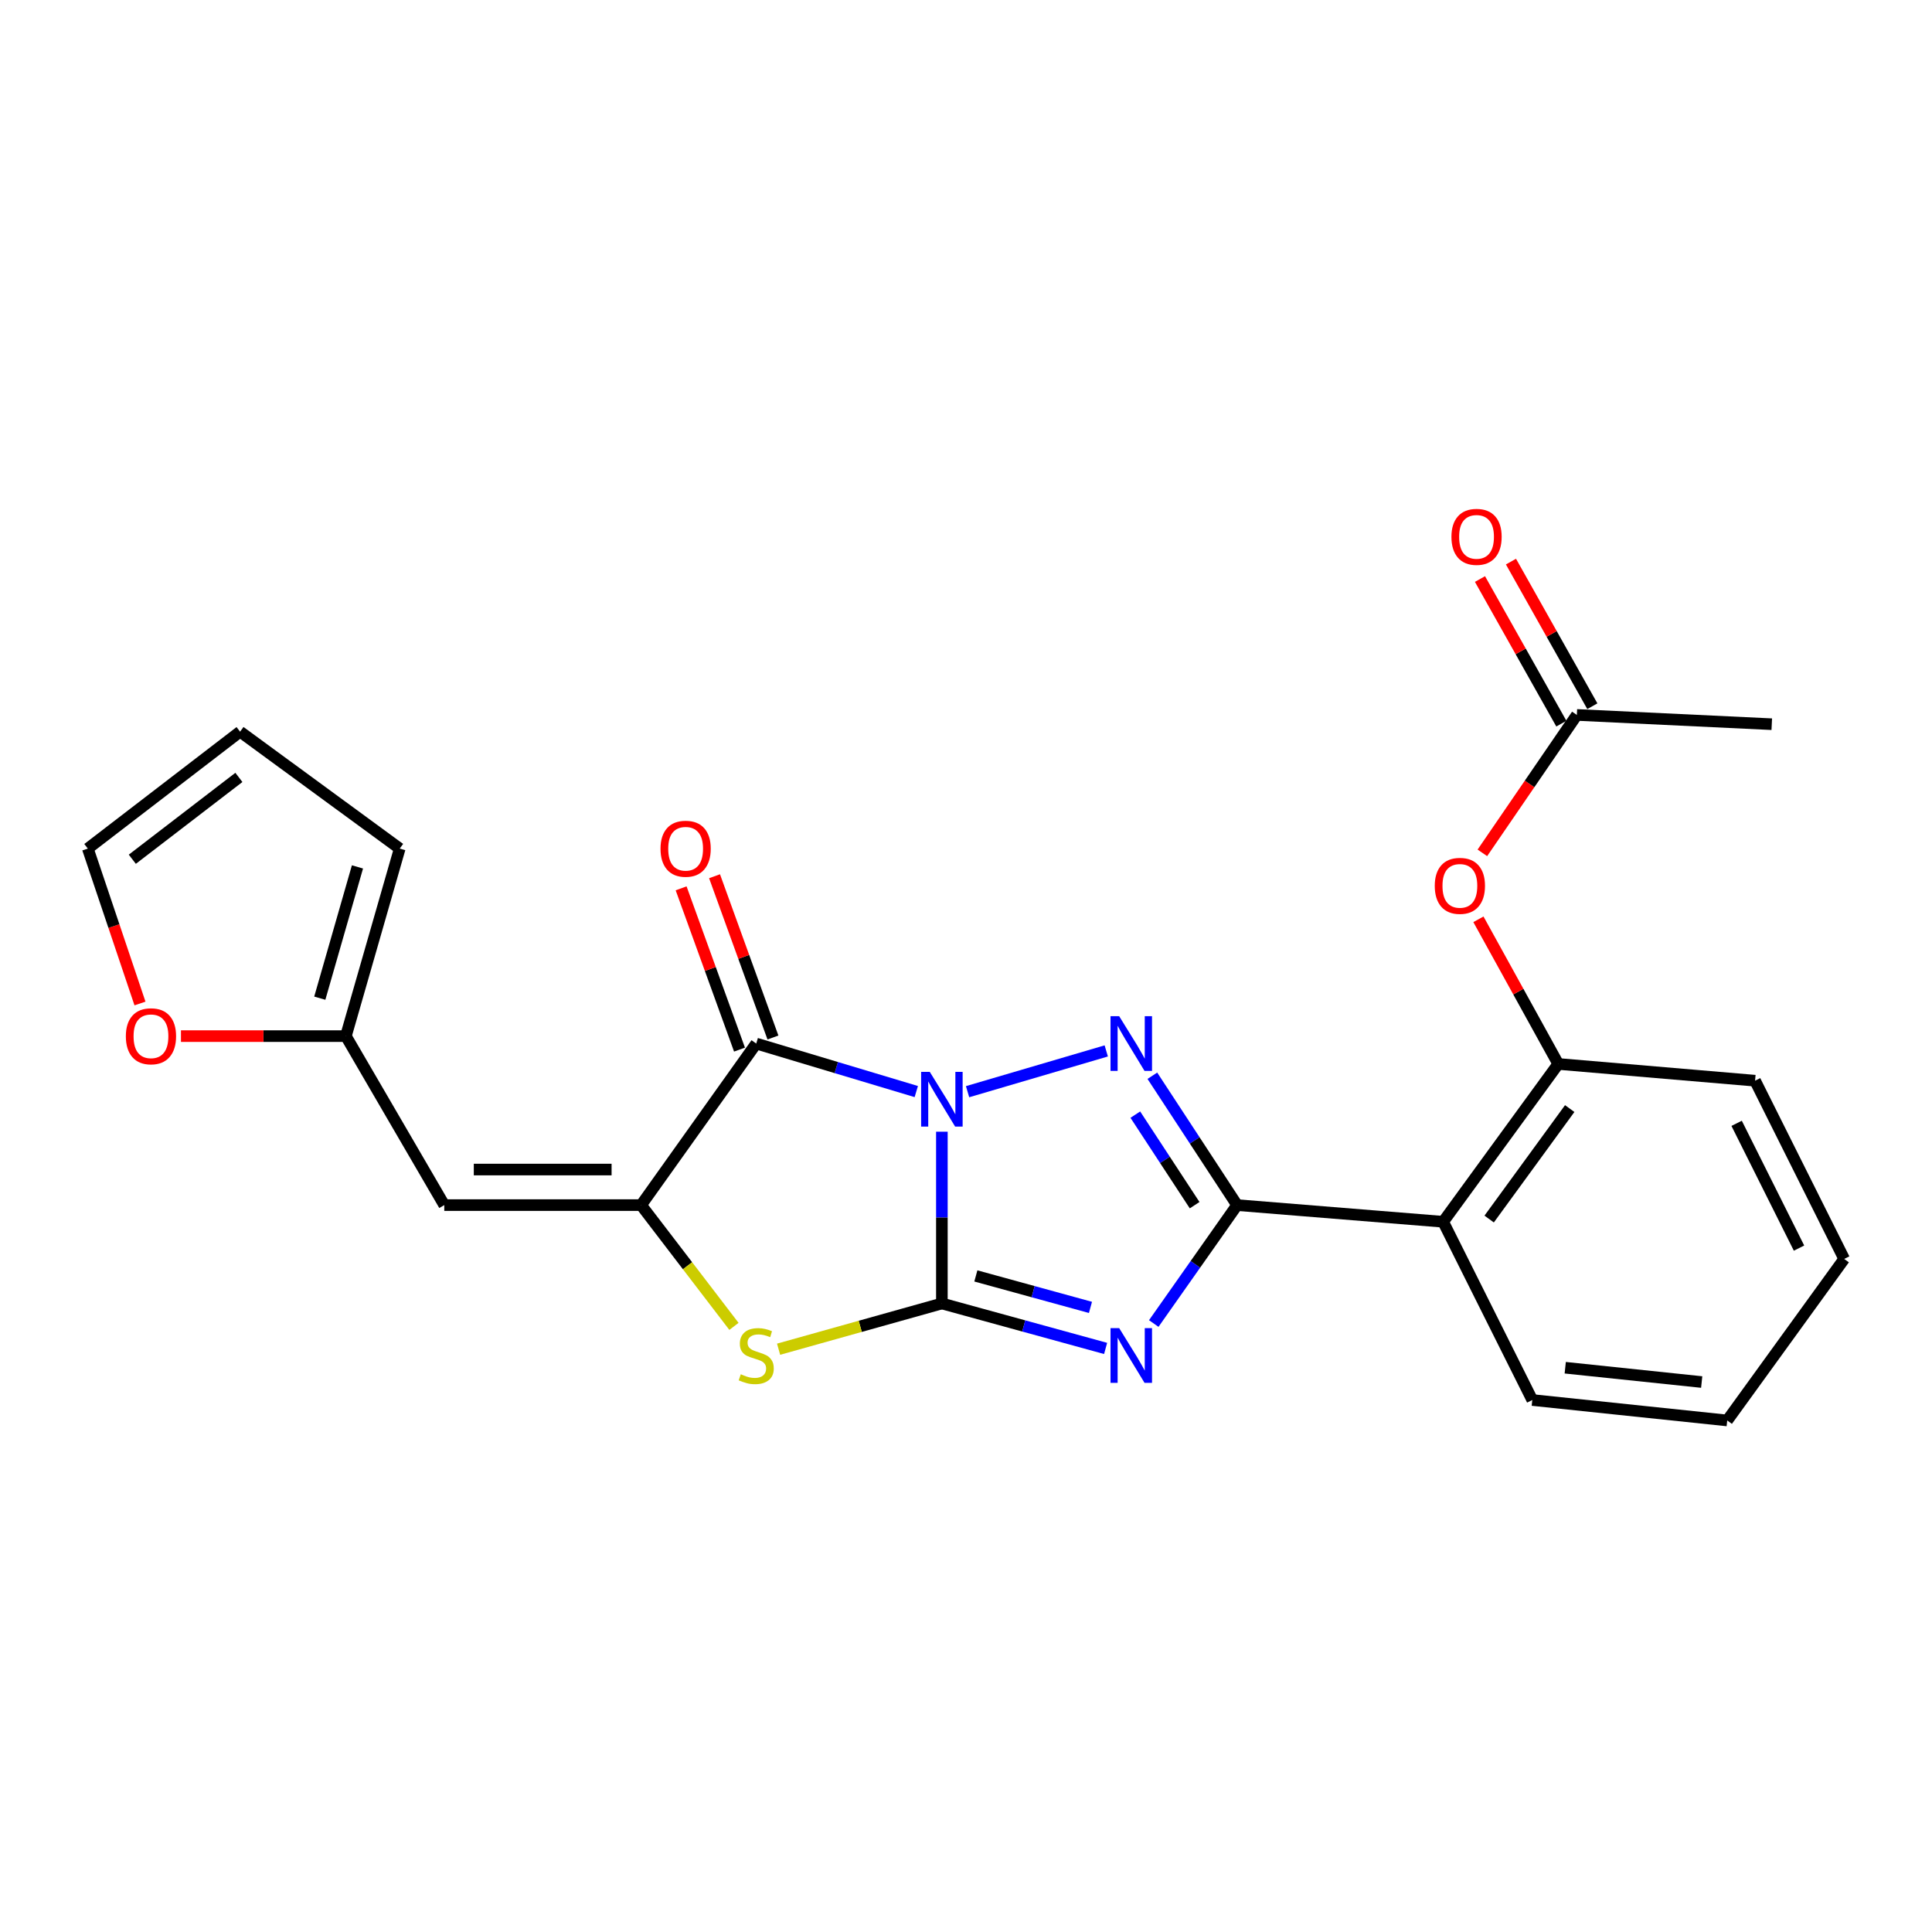 <?xml version='1.0' encoding='iso-8859-1'?>
<svg version='1.1' baseProfile='full'
              xmlns='http://www.w3.org/2000/svg'
                      xmlns:rdkit='http://www.rdkit.org/xml'
                      xmlns:xlink='http://www.w3.org/1999/xlink'
                  xml:space='preserve'
width='1000px' height='1000px' viewBox='0 0 1000 1000'>
<!-- END OF HEADER -->
<rect style='opacity:1.0;fill:#FFFFFF;stroke:none' width='1000' height='1000' x='0' y='0'> </rect>
<path class='bond-0' d='M 487.517,585.77 L 487.517,630.221' style='fill:none;fill-rule:evenodd;stroke:#0000FF;stroke-width:6px;stroke-linecap:butt;stroke-linejoin:miter;stroke-opacity:1' />
<path class='bond-0' d='M 487.517,630.221 L 487.517,674.672' style='fill:none;fill-rule:evenodd;stroke:#000000;stroke-width:6px;stroke-linecap:butt;stroke-linejoin:miter;stroke-opacity:1' />
<path class='bond-2' d='M 500.811,565.058 L 572.596,543.953' style='fill:none;fill-rule:evenodd;stroke:#0000FF;stroke-width:6px;stroke-linecap:butt;stroke-linejoin:miter;stroke-opacity:1' />
<path class='bond-4' d='M 474.268,564.994 L 432.845,552.57' style='fill:none;fill-rule:evenodd;stroke:#0000FF;stroke-width:6px;stroke-linecap:butt;stroke-linejoin:miter;stroke-opacity:1' />
<path class='bond-4' d='M 432.845,552.57 L 391.422,540.146' style='fill:none;fill-rule:evenodd;stroke:#000000;stroke-width:6px;stroke-linecap:butt;stroke-linejoin:miter;stroke-opacity:1' />
<path class='bond-1' d='M 487.517,674.672 L 529.889,686.308' style='fill:none;fill-rule:evenodd;stroke:#000000;stroke-width:6px;stroke-linecap:butt;stroke-linejoin:miter;stroke-opacity:1' />
<path class='bond-1' d='M 529.889,686.308 L 572.262,697.945' style='fill:none;fill-rule:evenodd;stroke:#0000FF;stroke-width:6px;stroke-linecap:butt;stroke-linejoin:miter;stroke-opacity:1' />
<path class='bond-1' d='M 505.102,660.417 L 534.763,668.562' style='fill:none;fill-rule:evenodd;stroke:#000000;stroke-width:6px;stroke-linecap:butt;stroke-linejoin:miter;stroke-opacity:1' />
<path class='bond-1' d='M 534.763,668.562 L 564.424,676.708' style='fill:none;fill-rule:evenodd;stroke:#0000FF;stroke-width:6px;stroke-linecap:butt;stroke-linejoin:miter;stroke-opacity:1' />
<path class='bond-6' d='M 487.517,674.672 L 445.257,686.511' style='fill:none;fill-rule:evenodd;stroke:#000000;stroke-width:6px;stroke-linecap:butt;stroke-linejoin:miter;stroke-opacity:1' />
<path class='bond-6' d='M 445.257,686.511 L 402.997,698.349' style='fill:none;fill-rule:evenodd;stroke:#CCCC00;stroke-width:6px;stroke-linecap:butt;stroke-linejoin:miter;stroke-opacity:1' />
<path class='bond-24' d='M 597.182,685.052 L 618.747,654.405' style='fill:none;fill-rule:evenodd;stroke:#0000FF;stroke-width:6px;stroke-linecap:butt;stroke-linejoin:miter;stroke-opacity:1' />
<path class='bond-24' d='M 618.747,654.405 L 640.313,623.757' style='fill:none;fill-rule:evenodd;stroke:#000000;stroke-width:6px;stroke-linecap:butt;stroke-linejoin:miter;stroke-opacity:1' />
<path class='bond-3' d='M 596.456,556.805 L 618.385,590.281' style='fill:none;fill-rule:evenodd;stroke:#0000FF;stroke-width:6px;stroke-linecap:butt;stroke-linejoin:miter;stroke-opacity:1' />
<path class='bond-3' d='M 618.385,590.281 L 640.313,623.757' style='fill:none;fill-rule:evenodd;stroke:#000000;stroke-width:6px;stroke-linecap:butt;stroke-linejoin:miter;stroke-opacity:1' />
<path class='bond-3' d='M 587.64,576.932 L 602.99,600.365' style='fill:none;fill-rule:evenodd;stroke:#0000FF;stroke-width:6px;stroke-linecap:butt;stroke-linejoin:miter;stroke-opacity:1' />
<path class='bond-3' d='M 602.99,600.365 L 618.34,623.798' style='fill:none;fill-rule:evenodd;stroke:#000000;stroke-width:6px;stroke-linecap:butt;stroke-linejoin:miter;stroke-opacity:1' />
<path class='bond-7' d='M 640.313,623.757 L 746.979,632.386' style='fill:none;fill-rule:evenodd;stroke:#000000;stroke-width:6px;stroke-linecap:butt;stroke-linejoin:miter;stroke-opacity:1' />
<path class='bond-5' d='M 391.422,540.146 L 331.837,623.757' style='fill:none;fill-rule:evenodd;stroke:#000000;stroke-width:6px;stroke-linecap:butt;stroke-linejoin:miter;stroke-opacity:1' />
<path class='bond-12' d='M 400.074,537.013 L 384.962,495.275' style='fill:none;fill-rule:evenodd;stroke:#000000;stroke-width:6px;stroke-linecap:butt;stroke-linejoin:miter;stroke-opacity:1' />
<path class='bond-12' d='M 384.962,495.275 L 369.849,453.536' style='fill:none;fill-rule:evenodd;stroke:#FF0000;stroke-width:6px;stroke-linecap:butt;stroke-linejoin:miter;stroke-opacity:1' />
<path class='bond-12' d='M 382.77,543.278 L 367.658,501.54' style='fill:none;fill-rule:evenodd;stroke:#000000;stroke-width:6px;stroke-linecap:butt;stroke-linejoin:miter;stroke-opacity:1' />
<path class='bond-12' d='M 367.658,501.54 L 352.545,459.801' style='fill:none;fill-rule:evenodd;stroke:#FF0000;stroke-width:6px;stroke-linecap:butt;stroke-linejoin:miter;stroke-opacity:1' />
<path class='bond-8' d='M 331.837,623.757 L 229.955,623.757' style='fill:none;fill-rule:evenodd;stroke:#000000;stroke-width:6px;stroke-linecap:butt;stroke-linejoin:miter;stroke-opacity:1' />
<path class='bond-8' d='M 316.555,605.354 L 245.238,605.354' style='fill:none;fill-rule:evenodd;stroke:#000000;stroke-width:6px;stroke-linecap:butt;stroke-linejoin:miter;stroke-opacity:1' />
<path class='bond-25' d='M 331.837,623.757 L 355.864,655.143' style='fill:none;fill-rule:evenodd;stroke:#000000;stroke-width:6px;stroke-linecap:butt;stroke-linejoin:miter;stroke-opacity:1' />
<path class='bond-25' d='M 355.864,655.143 L 379.891,686.53' style='fill:none;fill-rule:evenodd;stroke:#CCCC00;stroke-width:6px;stroke-linecap:butt;stroke-linejoin:miter;stroke-opacity:1' />
<path class='bond-9' d='M 746.979,632.386 L 806.544,550.697' style='fill:none;fill-rule:evenodd;stroke:#000000;stroke-width:6px;stroke-linecap:butt;stroke-linejoin:miter;stroke-opacity:1' />
<path class='bond-9' d='M 770.784,630.975 L 812.479,573.793' style='fill:none;fill-rule:evenodd;stroke:#000000;stroke-width:6px;stroke-linecap:butt;stroke-linejoin:miter;stroke-opacity:1' />
<path class='bond-19' d='M 746.979,632.386 L 793.11,724.647' style='fill:none;fill-rule:evenodd;stroke:#000000;stroke-width:6px;stroke-linecap:butt;stroke-linejoin:miter;stroke-opacity:1' />
<path class='bond-10' d='M 229.955,623.757 L 179.03,536.291' style='fill:none;fill-rule:evenodd;stroke:#000000;stroke-width:6px;stroke-linecap:butt;stroke-linejoin:miter;stroke-opacity:1' />
<path class='bond-11' d='M 806.544,550.697 L 785.886,513.264' style='fill:none;fill-rule:evenodd;stroke:#000000;stroke-width:6px;stroke-linecap:butt;stroke-linejoin:miter;stroke-opacity:1' />
<path class='bond-11' d='M 785.886,513.264 L 765.228,475.831' style='fill:none;fill-rule:evenodd;stroke:#FF0000;stroke-width:6px;stroke-linecap:butt;stroke-linejoin:miter;stroke-opacity:1' />
<path class='bond-20' d='M 806.544,550.697 L 908.425,559.367' style='fill:none;fill-rule:evenodd;stroke:#000000;stroke-width:6px;stroke-linecap:butt;stroke-linejoin:miter;stroke-opacity:1' />
<path class='bond-14' d='M 179.03,536.291 L 136.346,536.291' style='fill:none;fill-rule:evenodd;stroke:#000000;stroke-width:6px;stroke-linecap:butt;stroke-linejoin:miter;stroke-opacity:1' />
<path class='bond-14' d='M 136.346,536.291 L 93.663,536.291' style='fill:none;fill-rule:evenodd;stroke:#FF0000;stroke-width:6px;stroke-linecap:butt;stroke-linejoin:miter;stroke-opacity:1' />
<path class='bond-15' d='M 179.03,536.291 L 206.89,439.225' style='fill:none;fill-rule:evenodd;stroke:#000000;stroke-width:6px;stroke-linecap:butt;stroke-linejoin:miter;stroke-opacity:1' />
<path class='bond-15' d='M 165.52,516.654 L 185.022,448.708' style='fill:none;fill-rule:evenodd;stroke:#000000;stroke-width:6px;stroke-linecap:butt;stroke-linejoin:miter;stroke-opacity:1' />
<path class='bond-13' d='M 767.273,441.438 L 791.724,405.744' style='fill:none;fill-rule:evenodd;stroke:#FF0000;stroke-width:6px;stroke-linecap:butt;stroke-linejoin:miter;stroke-opacity:1' />
<path class='bond-13' d='M 791.724,405.744 L 816.175,370.05' style='fill:none;fill-rule:evenodd;stroke:#000000;stroke-width:6px;stroke-linecap:butt;stroke-linejoin:miter;stroke-opacity:1' />
<path class='bond-18' d='M 824.194,365.538 L 803.133,328.111' style='fill:none;fill-rule:evenodd;stroke:#000000;stroke-width:6px;stroke-linecap:butt;stroke-linejoin:miter;stroke-opacity:1' />
<path class='bond-18' d='M 803.133,328.111 L 782.072,290.684' style='fill:none;fill-rule:evenodd;stroke:#FF0000;stroke-width:6px;stroke-linecap:butt;stroke-linejoin:miter;stroke-opacity:1' />
<path class='bond-18' d='M 808.156,374.563 L 787.095,337.136' style='fill:none;fill-rule:evenodd;stroke:#000000;stroke-width:6px;stroke-linecap:butt;stroke-linejoin:miter;stroke-opacity:1' />
<path class='bond-18' d='M 787.095,337.136 L 766.034,299.709' style='fill:none;fill-rule:evenodd;stroke:#FF0000;stroke-width:6px;stroke-linecap:butt;stroke-linejoin:miter;stroke-opacity:1' />
<path class='bond-21' d='M 816.175,370.05 L 917.065,374.845' style='fill:none;fill-rule:evenodd;stroke:#000000;stroke-width:6px;stroke-linecap:butt;stroke-linejoin:miter;stroke-opacity:1' />
<path class='bond-16' d='M 72.456,519.411 L 58.955,479.318' style='fill:none;fill-rule:evenodd;stroke:#FF0000;stroke-width:6px;stroke-linecap:butt;stroke-linejoin:miter;stroke-opacity:1' />
<path class='bond-16' d='M 58.955,479.318 L 45.455,439.225' style='fill:none;fill-rule:evenodd;stroke:#000000;stroke-width:6px;stroke-linecap:butt;stroke-linejoin:miter;stroke-opacity:1' />
<path class='bond-17' d='M 206.89,439.225 L 124.261,378.71' style='fill:none;fill-rule:evenodd;stroke:#000000;stroke-width:6px;stroke-linecap:butt;stroke-linejoin:miter;stroke-opacity:1' />
<path class='bond-26' d='M 45.455,439.225 L 124.261,378.71' style='fill:none;fill-rule:evenodd;stroke:#000000;stroke-width:6px;stroke-linecap:butt;stroke-linejoin:miter;stroke-opacity:1' />
<path class='bond-26' d='M 68.484,444.744 L 123.648,402.383' style='fill:none;fill-rule:evenodd;stroke:#000000;stroke-width:6px;stroke-linecap:butt;stroke-linejoin:miter;stroke-opacity:1' />
<path class='bond-22' d='M 793.11,724.647 L 894.01,735.229' style='fill:none;fill-rule:evenodd;stroke:#000000;stroke-width:6px;stroke-linecap:butt;stroke-linejoin:miter;stroke-opacity:1' />
<path class='bond-22' d='M 810.164,707.931 L 880.794,715.339' style='fill:none;fill-rule:evenodd;stroke:#000000;stroke-width:6px;stroke-linecap:butt;stroke-linejoin:miter;stroke-opacity:1' />
<path class='bond-27' d='M 908.425,559.367 L 954.545,651.627' style='fill:none;fill-rule:evenodd;stroke:#000000;stroke-width:6px;stroke-linecap:butt;stroke-linejoin:miter;stroke-opacity:1' />
<path class='bond-27' d='M 898.882,581.435 L 931.167,646.017' style='fill:none;fill-rule:evenodd;stroke:#000000;stroke-width:6px;stroke-linecap:butt;stroke-linejoin:miter;stroke-opacity:1' />
<path class='bond-23' d='M 894.01,735.229 L 954.545,651.627' style='fill:none;fill-rule:evenodd;stroke:#000000;stroke-width:6px;stroke-linecap:butt;stroke-linejoin:miter;stroke-opacity:1' />
<path  class='atom-0' d='M 481.257 554.807
L 490.537 569.807
Q 491.457 571.287, 492.937 573.967
Q 494.417 576.647, 494.497 576.807
L 494.497 554.807
L 498.257 554.807
L 498.257 583.127
L 494.377 583.127
L 484.417 566.727
Q 483.257 564.807, 482.017 562.607
Q 480.817 560.407, 480.457 559.727
L 480.457 583.127
L 476.777 583.127
L 476.777 554.807
L 481.257 554.807
' fill='#0000FF'/>
<path  class='atom-2' d='M 579.284 687.432
L 588.564 702.432
Q 589.484 703.912, 590.964 706.592
Q 592.444 709.272, 592.524 709.432
L 592.524 687.432
L 596.284 687.432
L 596.284 715.752
L 592.404 715.752
L 582.444 699.352
Q 581.284 697.432, 580.044 695.232
Q 578.844 693.032, 578.484 692.352
L 578.484 715.752
L 574.804 715.752
L 574.804 687.432
L 579.284 687.432
' fill='#0000FF'/>
<path  class='atom-3' d='M 579.284 525.986
L 588.564 540.986
Q 589.484 542.466, 590.964 545.146
Q 592.444 547.826, 592.524 547.986
L 592.524 525.986
L 596.284 525.986
L 596.284 554.306
L 592.404 554.306
L 582.444 537.906
Q 581.284 535.986, 580.044 533.786
Q 578.844 531.586, 578.484 530.906
L 578.484 554.306
L 574.804 554.306
L 574.804 525.986
L 579.284 525.986
' fill='#0000FF'/>
<path  class='atom-7' d='M 383.422 711.312
Q 383.742 711.432, 385.062 711.992
Q 386.382 712.552, 387.822 712.912
Q 389.302 713.232, 390.742 713.232
Q 393.422 713.232, 394.982 711.952
Q 396.542 710.632, 396.542 708.352
Q 396.542 706.792, 395.742 705.832
Q 394.982 704.872, 393.782 704.352
Q 392.582 703.832, 390.582 703.232
Q 388.062 702.472, 386.542 701.752
Q 385.062 701.032, 383.982 699.512
Q 382.942 697.992, 382.942 695.432
Q 382.942 691.872, 385.342 689.672
Q 387.782 687.472, 392.582 687.472
Q 395.862 687.472, 399.582 689.032
L 398.662 692.112
Q 395.262 690.712, 392.702 690.712
Q 389.942 690.712, 388.422 691.872
Q 386.902 692.992, 386.942 694.952
Q 386.942 696.472, 387.702 697.392
Q 388.502 698.312, 389.622 698.832
Q 390.782 699.352, 392.702 699.952
Q 395.262 700.752, 396.782 701.552
Q 398.302 702.352, 399.382 703.992
Q 400.502 705.592, 400.502 708.352
Q 400.502 712.272, 397.862 714.392
Q 395.262 716.472, 390.902 716.472
Q 388.382 716.472, 386.462 715.912
Q 384.582 715.392, 382.342 714.472
L 383.422 711.312
' fill='#CCCC00'/>
<path  class='atom-12' d='M 742.629 458.516
Q 742.629 451.716, 745.989 447.916
Q 749.349 444.116, 755.629 444.116
Q 761.909 444.116, 765.269 447.916
Q 768.629 451.716, 768.629 458.516
Q 768.629 465.396, 765.229 469.316
Q 761.829 473.196, 755.629 473.196
Q 749.389 473.196, 745.989 469.316
Q 742.629 465.436, 742.629 458.516
M 755.629 469.996
Q 759.949 469.996, 762.269 467.116
Q 764.629 464.196, 764.629 458.516
Q 764.629 452.956, 762.269 450.156
Q 759.949 447.316, 755.629 447.316
Q 751.309 447.316, 748.949 450.116
Q 746.629 452.916, 746.629 458.516
Q 746.629 464.236, 748.949 467.116
Q 751.309 469.996, 755.629 469.996
' fill='#FF0000'/>
<path  class='atom-13' d='M 341.882 439.305
Q 341.882 432.505, 345.242 428.705
Q 348.602 424.905, 354.882 424.905
Q 361.162 424.905, 364.522 428.705
Q 367.882 432.505, 367.882 439.305
Q 367.882 446.185, 364.482 450.105
Q 361.082 453.985, 354.882 453.985
Q 348.642 453.985, 345.242 450.105
Q 341.882 446.225, 341.882 439.305
M 354.882 450.785
Q 359.202 450.785, 361.522 447.905
Q 363.882 444.985, 363.882 439.305
Q 363.882 433.745, 361.522 430.945
Q 359.202 428.105, 354.882 428.105
Q 350.562 428.105, 348.202 430.905
Q 345.882 433.705, 345.882 439.305
Q 345.882 445.025, 348.202 447.905
Q 350.562 450.785, 354.882 450.785
' fill='#FF0000'/>
<path  class='atom-15' d='M 65.14 536.371
Q 65.14 529.571, 68.5 525.771
Q 71.86 521.971, 78.14 521.971
Q 84.42 521.971, 87.78 525.771
Q 91.14 529.571, 91.14 536.371
Q 91.14 543.251, 87.74 547.171
Q 84.34 551.051, 78.14 551.051
Q 71.9 551.051, 68.5 547.171
Q 65.14 543.291, 65.14 536.371
M 78.14 547.851
Q 82.46 547.851, 84.78 544.971
Q 87.14 542.051, 87.14 536.371
Q 87.14 530.811, 84.78 528.011
Q 82.46 525.171, 78.14 525.171
Q 73.82 525.171, 71.46 527.971
Q 69.14 530.771, 69.14 536.371
Q 69.14 542.091, 71.46 544.971
Q 73.82 547.851, 78.14 547.851
' fill='#FF0000'/>
<path  class='atom-19' d='M 751.258 277.87
Q 751.258 271.07, 754.618 267.27
Q 757.978 263.47, 764.258 263.47
Q 770.538 263.47, 773.898 267.27
Q 777.258 271.07, 777.258 277.87
Q 777.258 284.75, 773.858 288.67
Q 770.458 292.55, 764.258 292.55
Q 758.018 292.55, 754.618 288.67
Q 751.258 284.79, 751.258 277.87
M 764.258 289.35
Q 768.578 289.35, 770.898 286.47
Q 773.258 283.55, 773.258 277.87
Q 773.258 272.31, 770.898 269.51
Q 768.578 266.67, 764.258 266.67
Q 759.938 266.67, 757.578 269.47
Q 755.258 272.27, 755.258 277.87
Q 755.258 283.59, 757.578 286.47
Q 759.938 289.35, 764.258 289.35
' fill='#FF0000'/>
</svg>
